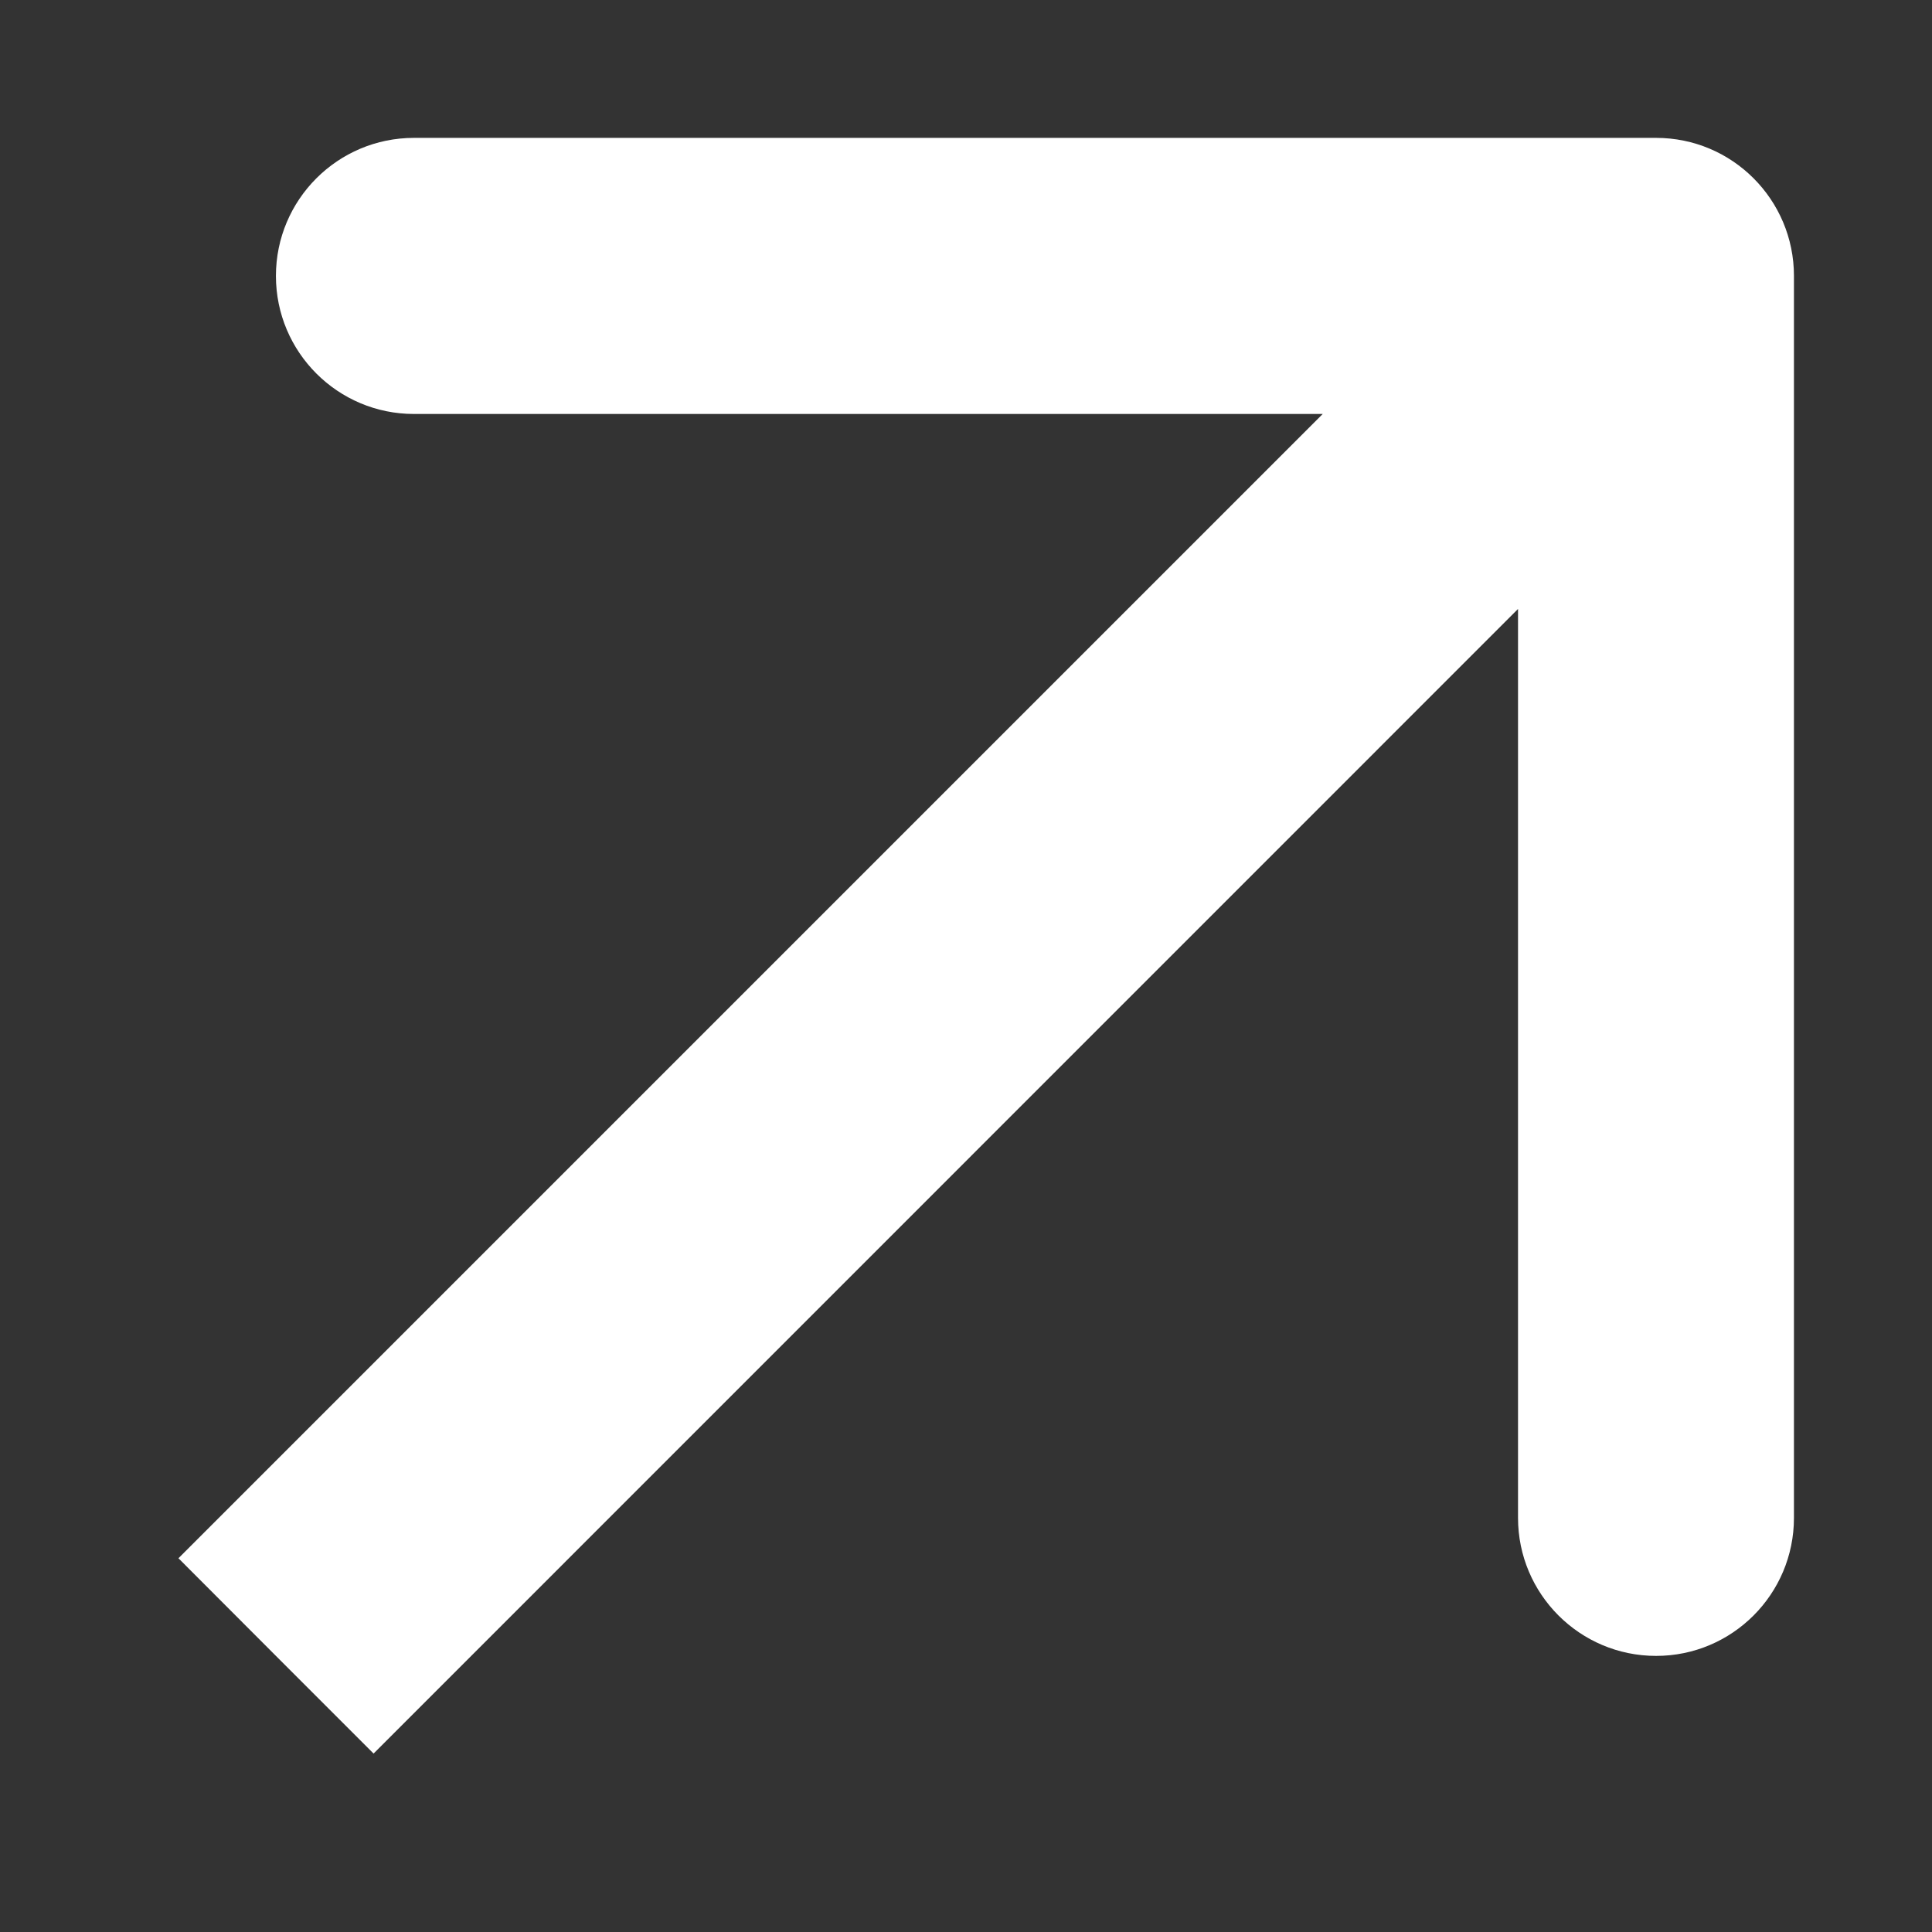 <?xml version="1.0" encoding="UTF-8"?> <svg xmlns="http://www.w3.org/2000/svg" width="11" height="11" viewBox="0 0 11 11" fill="none"><rect x="0" y="0" width="11" height="11" fill="#333333" stroke="none"/><path d="M10.214 1.571C10.214 1.137 9.863 0.785 9.429 0.785H2.357C1.923 0.785 1.571 1.137 1.571 1.571C1.571 2.005 1.923 2.357 2.357 2.357H8.643V8.642C8.643 9.076 8.995 9.428 9.429 9.428C9.863 9.428 10.214 9.076 10.214 8.642V1.571ZM1.571 9.428L2.127 9.984L9.984 2.126L9.429 1.571L8.873 1.015L1.016 8.872L1.571 9.428Z" fill="white"></path></svg> 